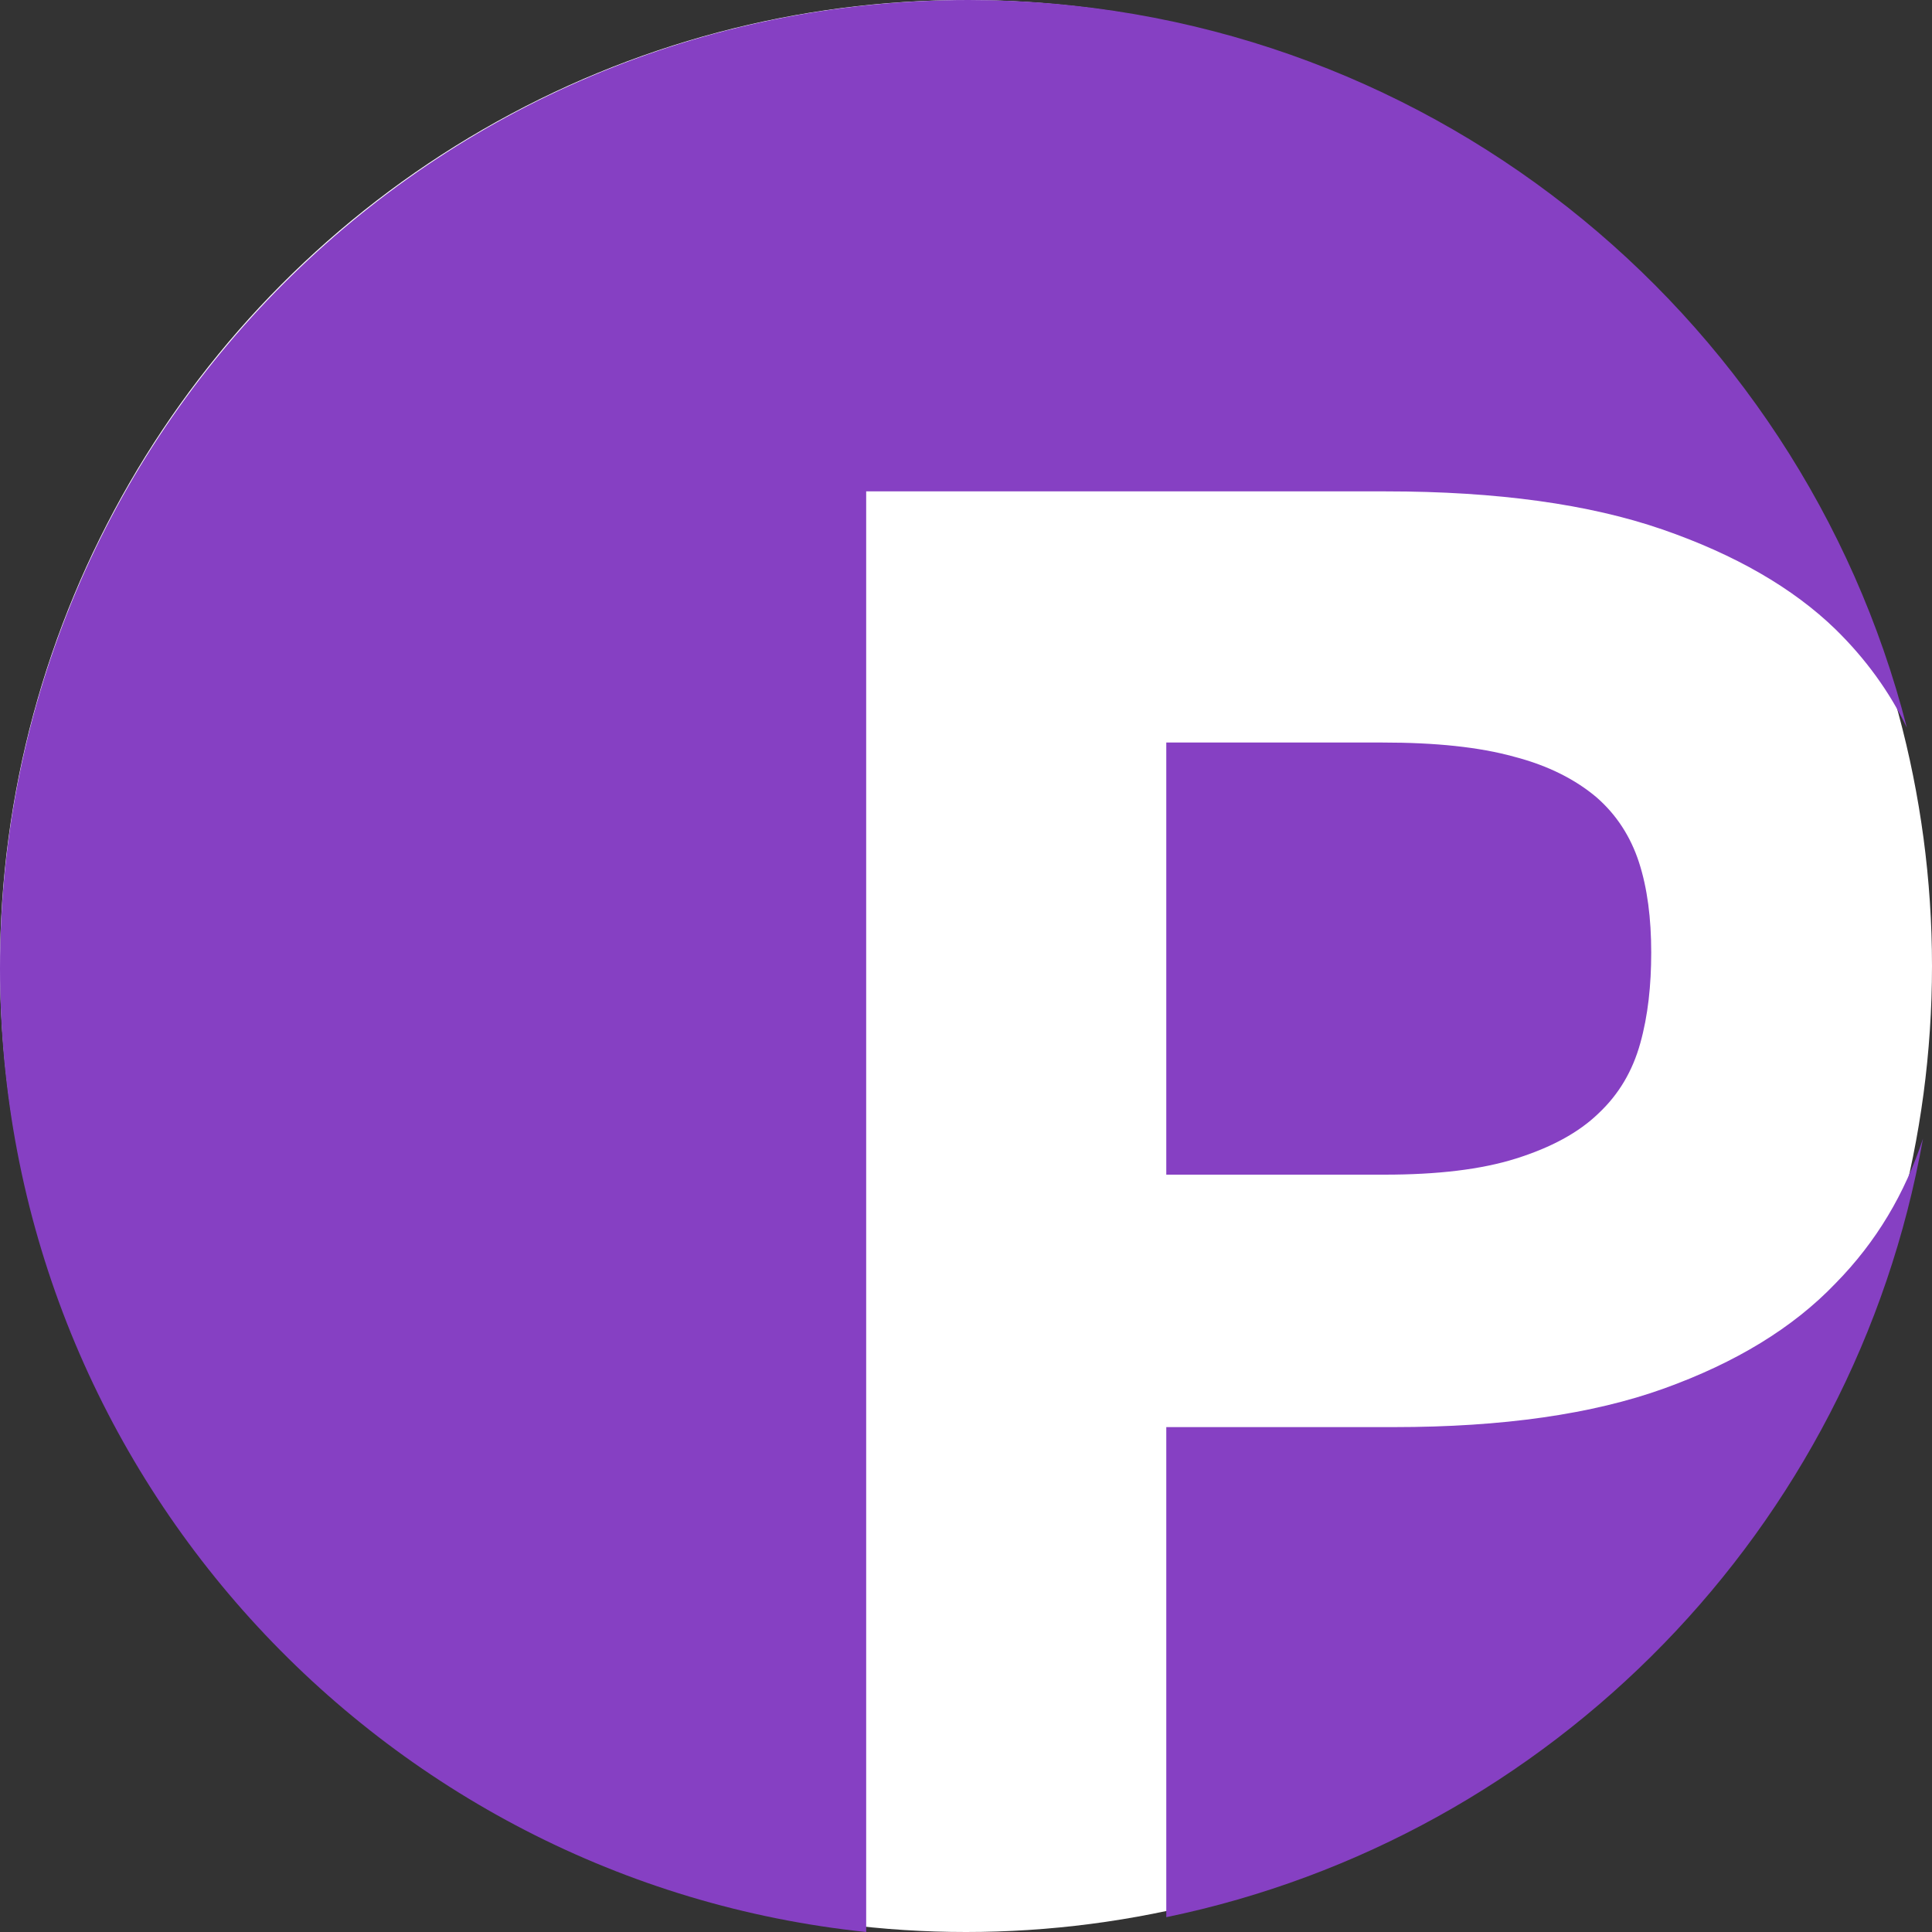 <svg xmlns="http://www.w3.org/2000/svg" id="sis_logo" viewBox="0 0 30 30" width="30" height ="30">
	<rect x="0" y="0" width="30" height="30" fill="#333333" stroke="none"/>
	<circle cx="15" cy="15" r="15" stroke-width="0" fill="white" />
<g fill="#8640c3">

  <path d="M28.5 19.93c-.66.69-1.55 1.23-2.66 1.63-1.11.4-2.51.6-4.19.6h-3.54v7.61c5.99-1.24 10.68-6.04 11.75-12.09-.28.85-.72 1.6-1.36 2.25z"/>
  <path d="M15.04 0C6.73 0 0 6.73 0 15.04 0 22.81 5.89 29.21 13.45 30V7.63h8.07c1.73 0 3.16.2 4.29.59 1.13.39 2.03.91 2.69 1.55.47.46.84.97 1.11 1.53C27.95 4.8 22.06 0 15.04 0z"/>
  <path d="M25.45 13.39c-.13-.4-.35-.74-.66-1.01-.32-.27-.74-.49-1.28-.63-.54-.15-1.22-.22-2.04-.22h-3.36v6.71h3.39c.82 0 1.5-.08 2.04-.25.54-.17.97-.4 1.28-.7.32-.3.53-.66.65-1.09.12-.43.17-.9.17-1.41 0-.53-.06-1-.19-1.4z"/>
</g>
</svg>
